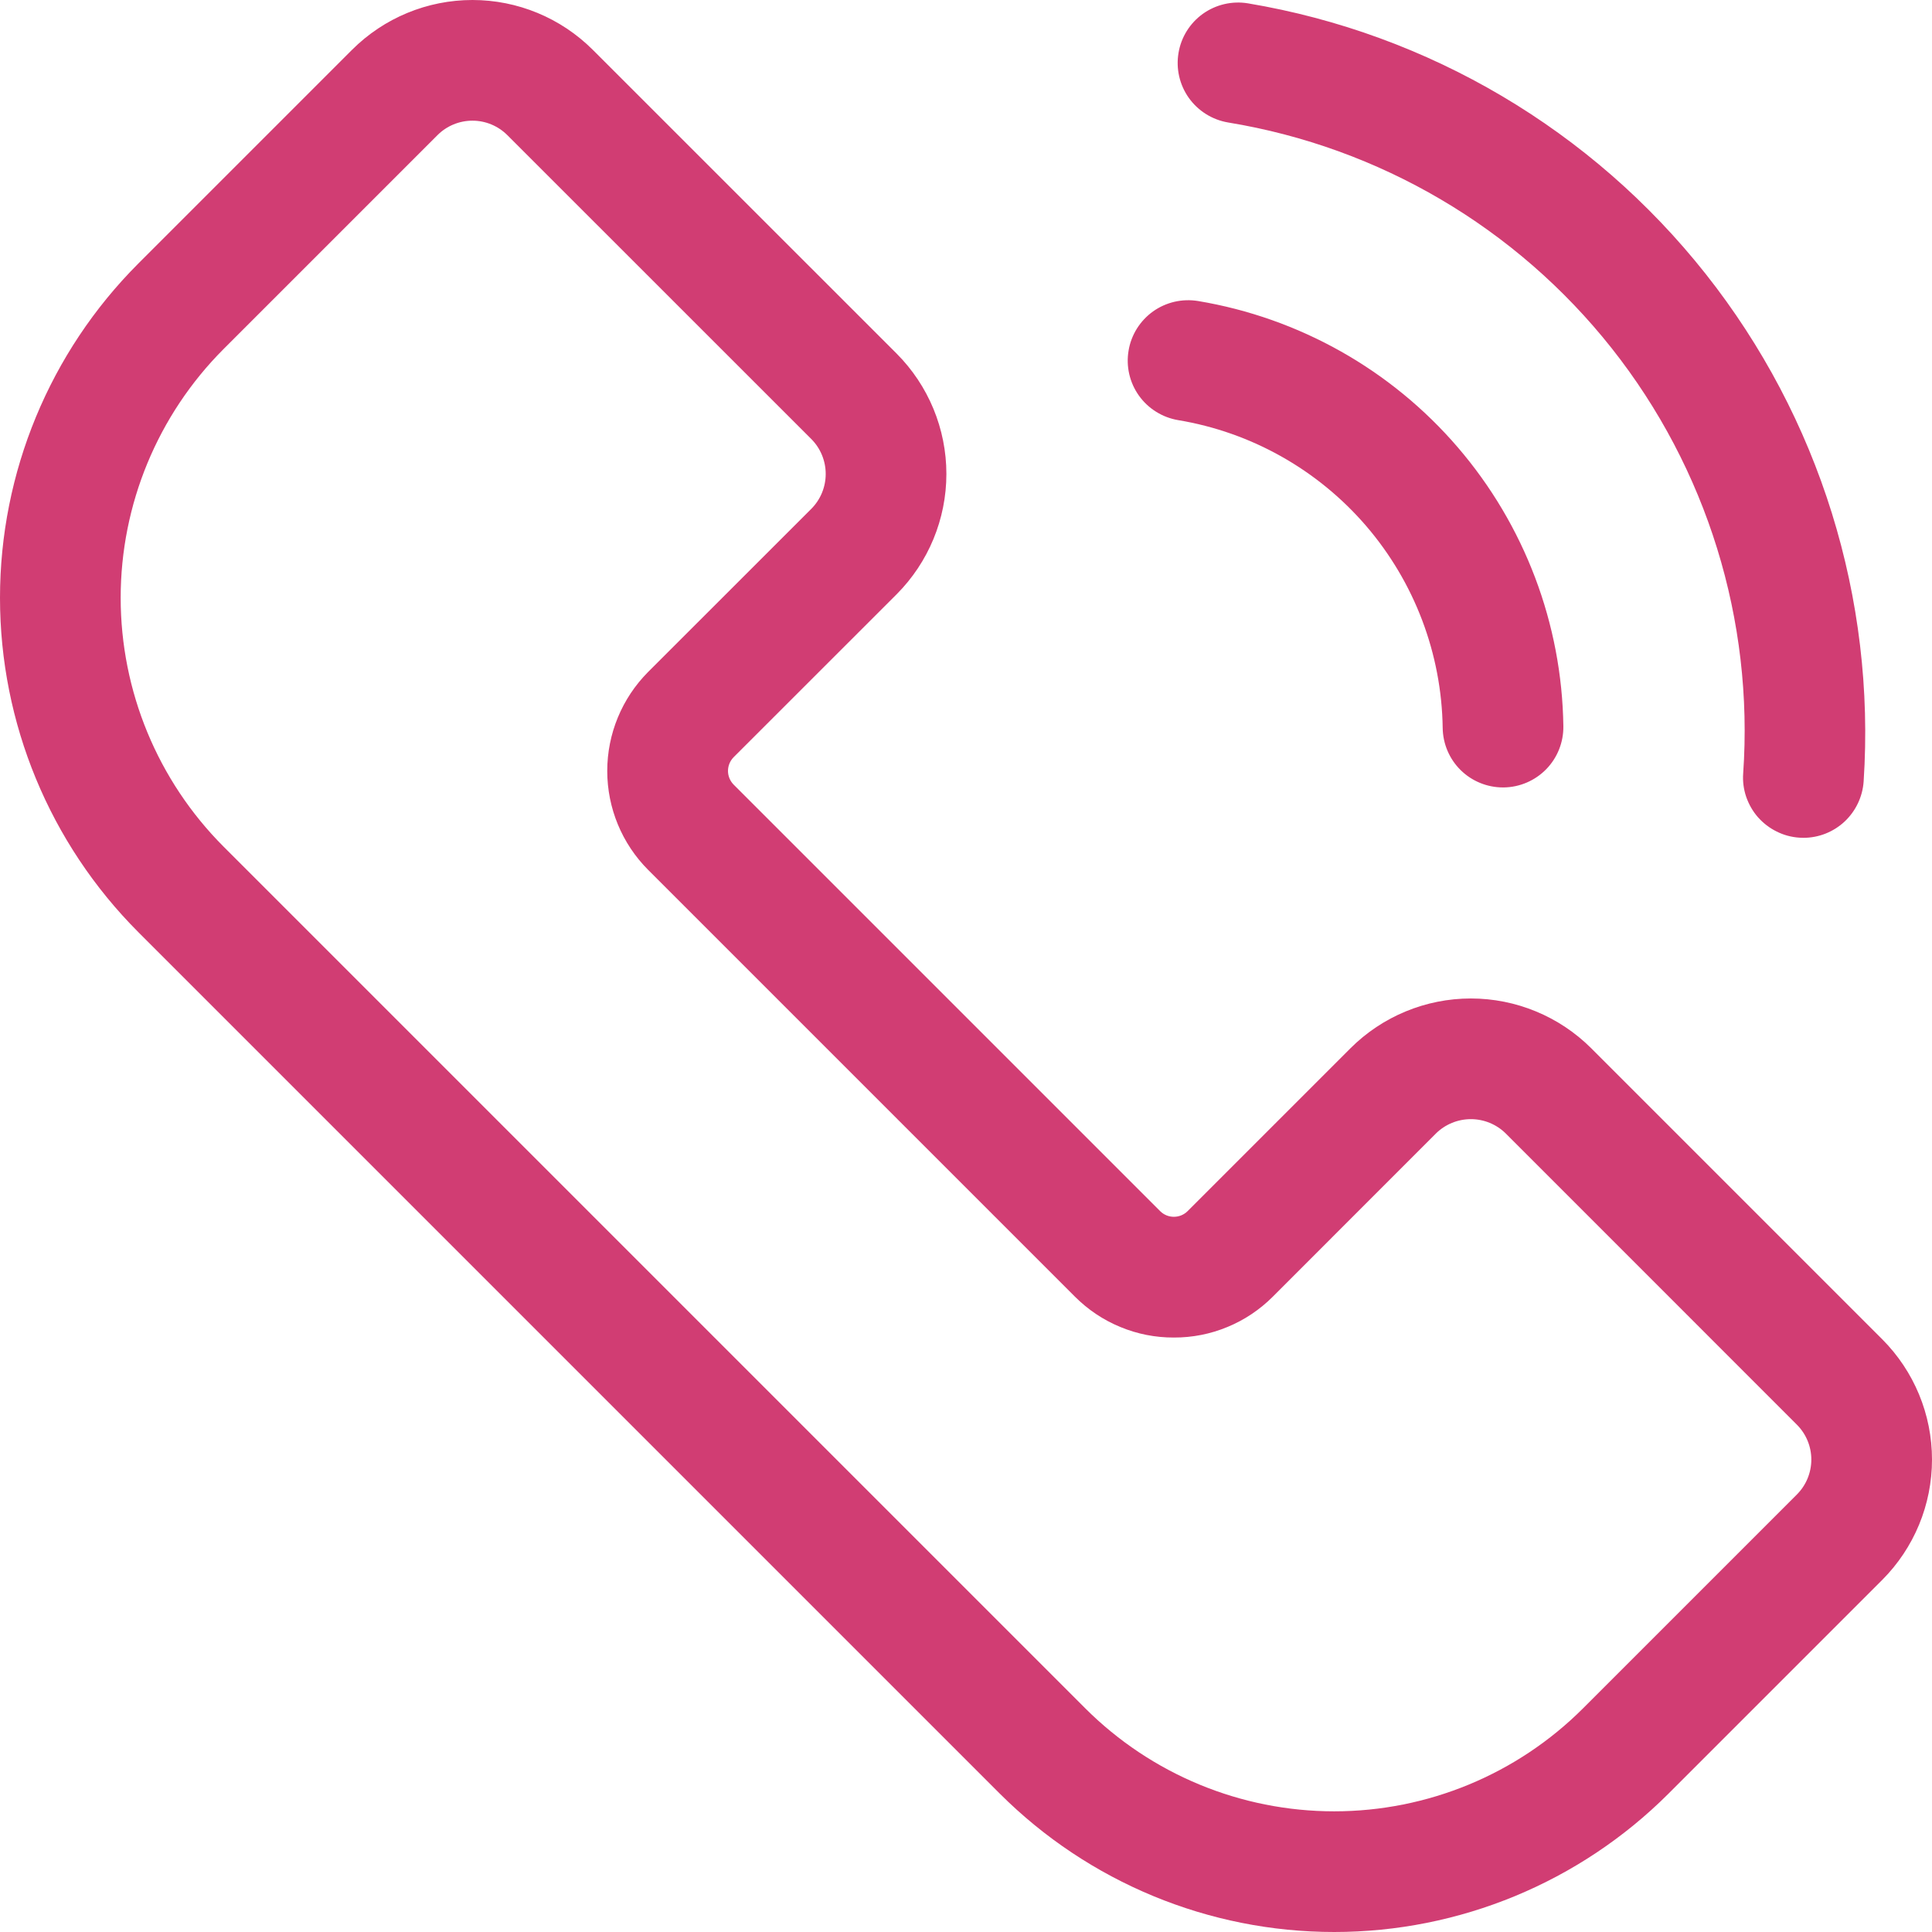 <svg xmlns="http://www.w3.org/2000/svg" width="26" height="26" viewBox="0 0 26 26" fill="none"><path d="M25.33 18.023L21.414 14.107C20.984 13.678 20.401 13.437 19.794 13.437C19.187 13.437 18.604 13.678 18.174 14.107L15.98 16.301C15.931 16.349 15.866 16.375 15.797 16.375C15.729 16.375 15.664 16.349 15.615 16.301L9.871 10.557C9.824 10.508 9.797 10.443 9.797 10.375C9.797 10.306 9.824 10.241 9.871 10.192L12.066 7.998C12.495 7.568 12.736 6.985 12.736 6.378C12.736 5.771 12.495 5.188 12.066 4.758L7.977 0.67C7.547 0.241 6.965 0 6.358 0C5.75 0 5.168 0.241 4.738 0.67L1.86 3.548C0.669 4.741 0 6.359 0 8.045C0 9.732 0.669 11.349 1.86 12.543L13.457 24.14C14.651 25.331 16.268 26 17.955 26C19.641 26 21.259 25.331 22.452 24.14L25.33 21.262C25.759 20.832 26 20.25 26 19.642C26 19.035 25.759 18.453 25.33 18.023ZM24.181 20.113L21.303 22.991C20.415 23.878 19.21 24.376 17.955 24.376C16.699 24.376 15.495 23.878 14.606 22.991L3.009 11.394C2.122 10.505 1.624 9.301 1.624 8.045C1.624 6.79 2.122 5.585 3.009 4.697L5.887 1.819C6.012 1.694 6.181 1.624 6.358 1.624C6.534 1.624 6.703 1.694 6.828 1.819L10.917 5.907C11.042 6.032 11.112 6.202 11.112 6.378C11.112 6.555 11.042 6.724 10.917 6.849L8.722 9.043C8.37 9.397 8.172 9.876 8.172 10.375C8.172 10.874 8.37 11.353 8.722 11.706L14.466 17.45C14.641 17.625 14.848 17.764 15.077 17.858C15.305 17.953 15.55 18.001 15.797 18C16.045 18.001 16.29 17.953 16.518 17.858C16.747 17.764 16.954 17.625 17.129 17.45L19.323 15.255C19.448 15.131 19.618 15.061 19.794 15.061C19.971 15.061 20.14 15.131 20.265 15.255L24.181 19.172C24.306 19.297 24.376 19.466 24.376 19.642C24.376 19.819 24.306 19.988 24.181 20.113ZM15.86 0.712C15.895 0.5 16.014 0.31 16.189 0.185C16.365 0.06 16.583 0.01 16.795 0.045C19.228 0.453 21.423 1.751 22.954 3.686C24.485 5.621 25.242 8.055 25.08 10.517C25.066 10.722 24.974 10.915 24.824 11.056C24.674 11.196 24.476 11.275 24.27 11.275C24.252 11.275 24.233 11.274 24.215 11.273C24.108 11.266 24.004 11.238 23.909 11.19C23.813 11.143 23.728 11.077 23.657 10.997C23.587 10.917 23.534 10.823 23.499 10.722C23.465 10.621 23.451 10.514 23.459 10.408C23.602 8.347 22.971 6.306 21.689 4.686C20.406 3.065 18.565 1.982 16.526 1.648C16.314 1.612 16.124 1.493 15.999 1.318C15.874 1.142 15.824 0.924 15.86 0.712H15.86ZM15.188 4.718C15.205 4.613 15.244 4.512 15.3 4.422C15.357 4.331 15.431 4.253 15.517 4.191C15.604 4.129 15.703 4.085 15.806 4.061C15.911 4.037 16.018 4.034 16.123 4.051C17.483 4.278 18.721 4.975 19.619 6.021C20.517 7.067 21.02 8.395 21.039 9.773C21.042 9.989 20.959 10.197 20.809 10.351C20.659 10.505 20.453 10.594 20.238 10.597H20.227C20.013 10.597 19.808 10.513 19.656 10.363C19.504 10.213 19.418 10.009 19.415 9.796C19.401 8.798 19.036 7.836 18.386 7.079C17.735 6.322 16.839 5.817 15.855 5.654C15.749 5.636 15.649 5.598 15.558 5.541C15.468 5.485 15.389 5.411 15.327 5.324C15.265 5.237 15.221 5.139 15.197 5.035C15.173 4.931 15.17 4.823 15.188 4.718L15.188 4.718Z" fill="#D13D73"></path></svg>